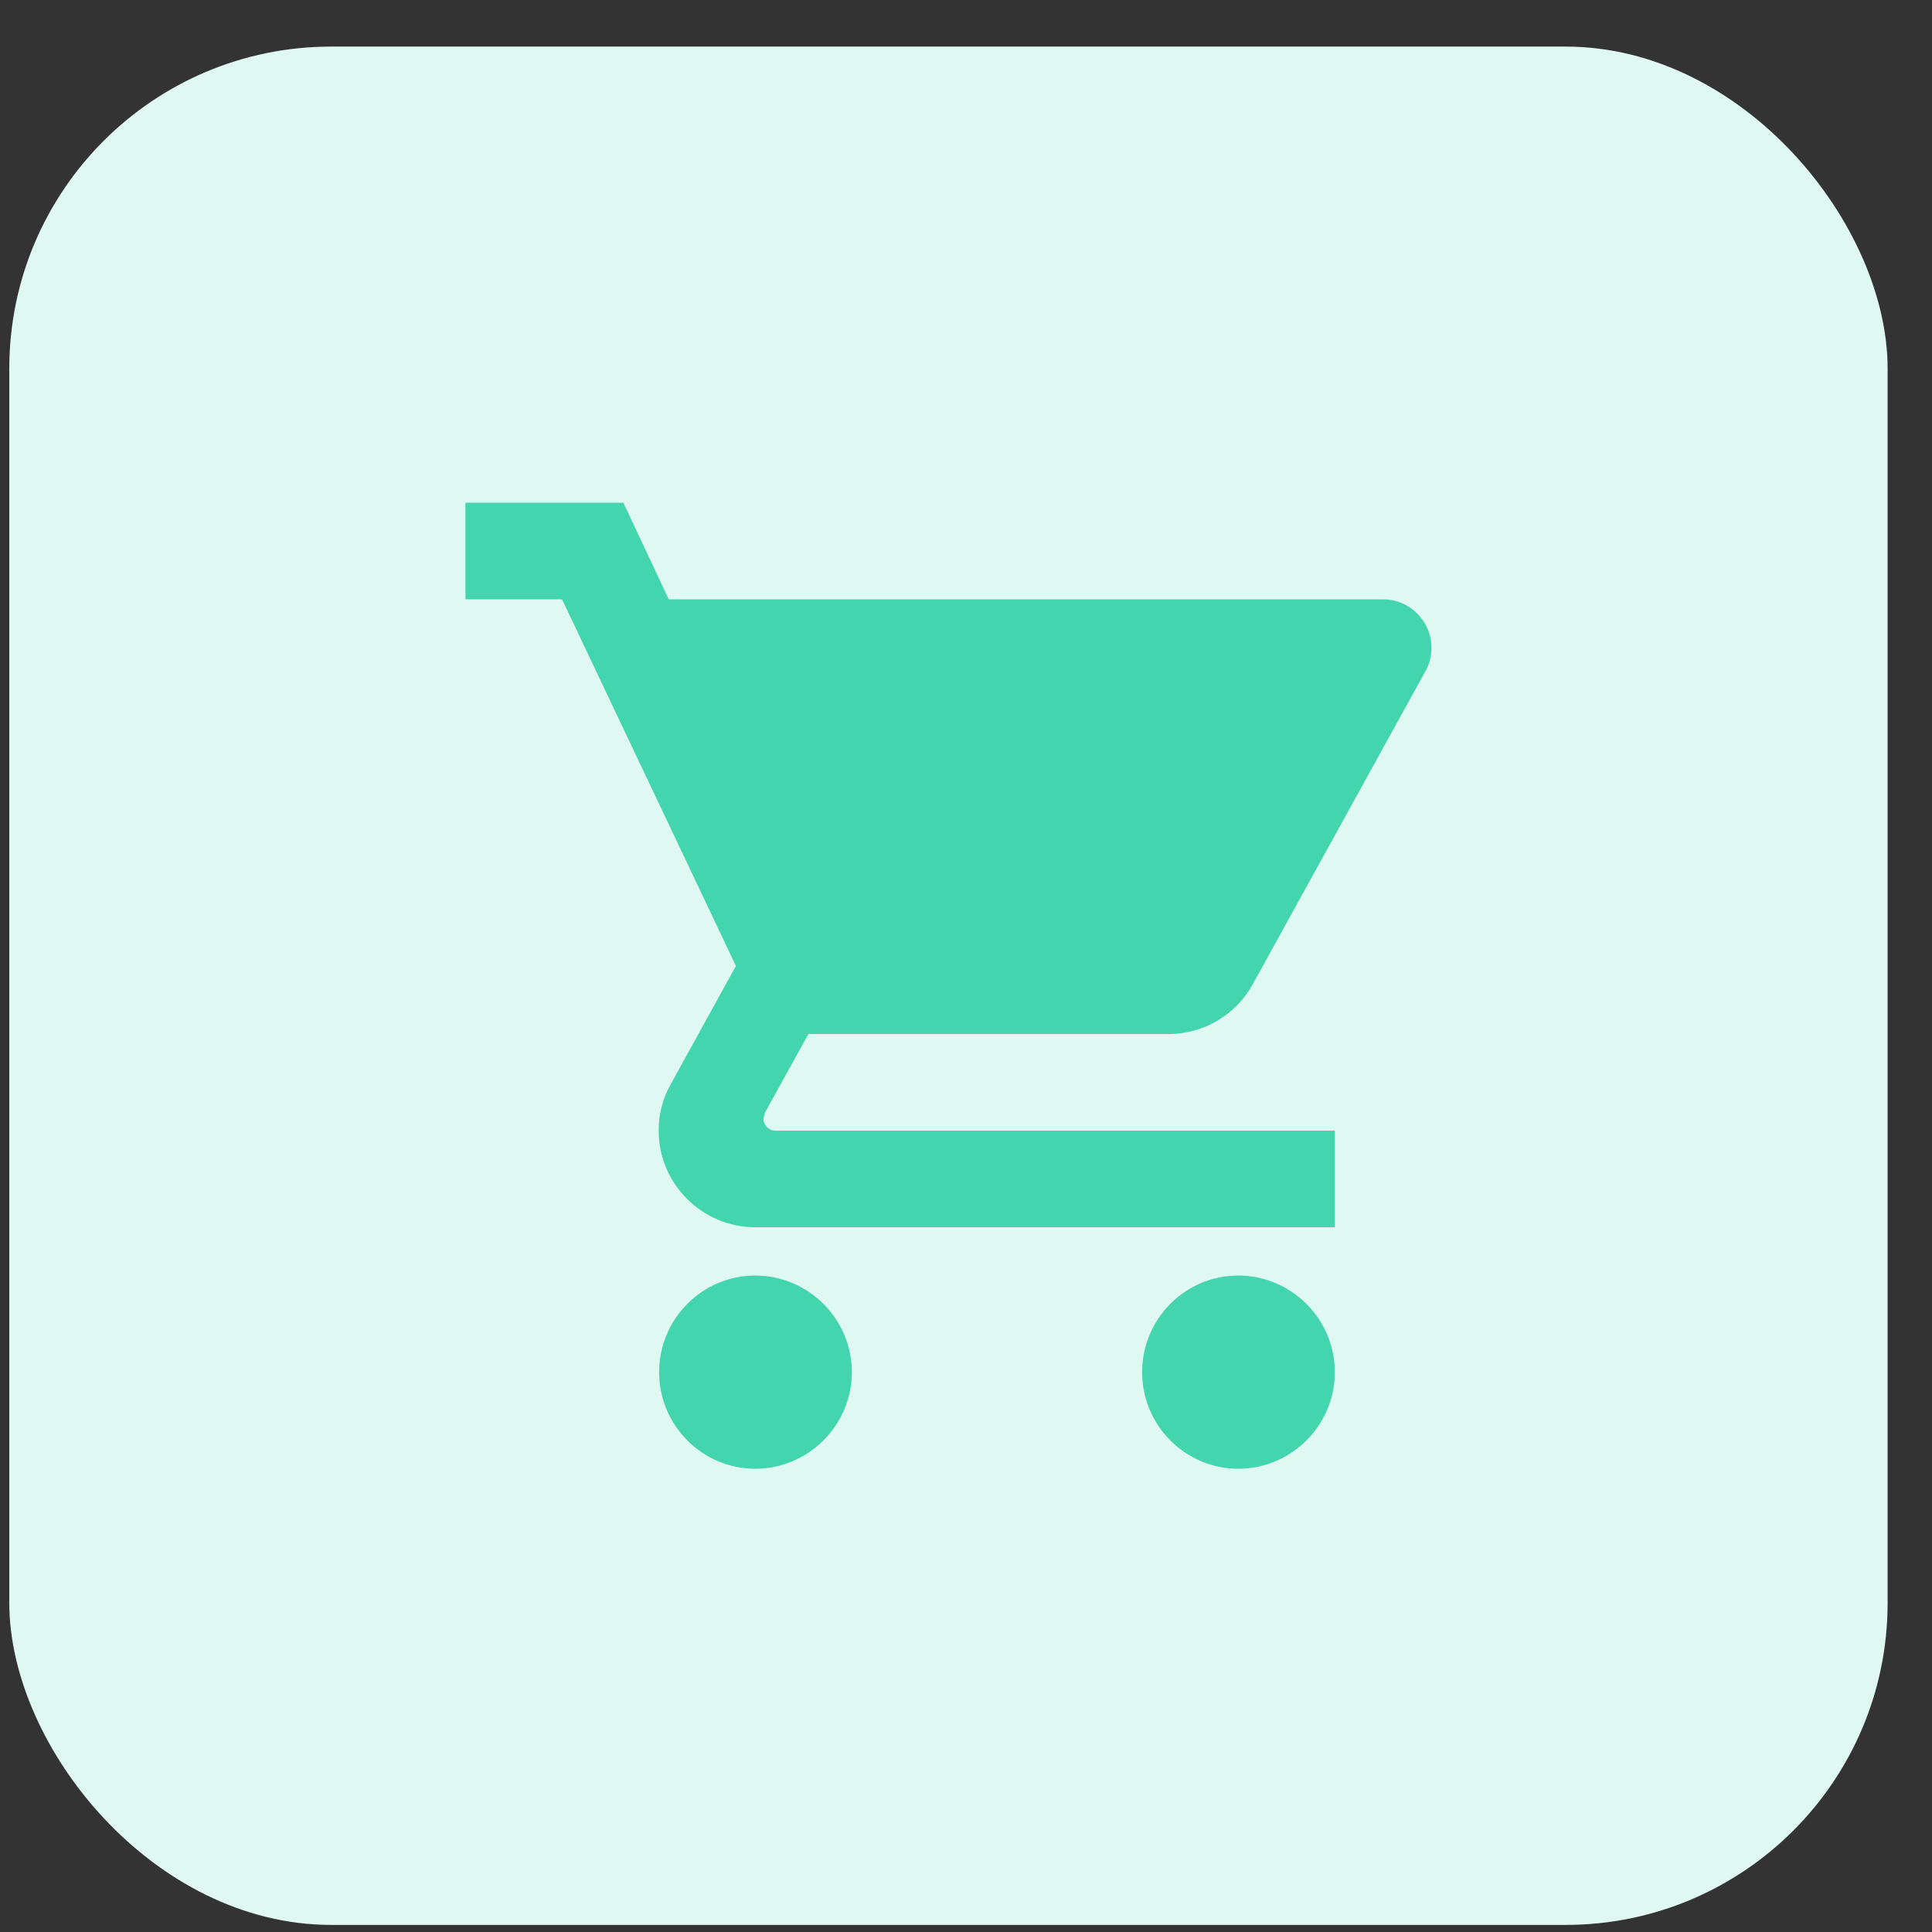 <svg width="36" height="36" viewBox="0 0 36 36" fill="none" xmlns="http://www.w3.org/2000/svg">
    <rect x="0" y="0" width="36" height="36" fill="#333333" stroke="none"/>
    <rect x="0.173" y="0.868" width="35" height="35" rx="6" fill="#E0F8F2"/>
    <path d="M14.073 23.768C13.083 23.768 12.282 24.578 12.282 25.568C12.282 26.558 13.083 27.368 14.073 27.368C15.063 27.368 15.873 26.558 15.873 25.568C15.873 24.578 15.063 23.768 14.073 23.768ZM8.673 9.368V11.168H10.473L13.713 17.999L12.498 20.204C12.354 20.456 12.273 20.753 12.273 21.068C12.273 22.058 13.083 22.868 14.073 22.868H24.873V21.068H14.451C14.325 21.068 14.226 20.969 14.226 20.843L14.253 20.735L15.063 19.268H21.768C22.443 19.268 23.037 18.899 23.343 18.341L26.565 12.5C26.637 12.374 26.673 12.221 26.673 12.068C26.673 11.573 26.268 11.168 25.773 11.168H12.462L11.616 9.368H8.673ZM23.073 23.768C22.083 23.768 21.282 24.578 21.282 25.568C21.282 26.558 22.083 27.368 23.073 27.368C24.063 27.368 24.873 26.558 24.873 25.568C24.873 24.578 24.063 23.768 23.073 23.768Z" fill="#43D5AE"/>
</svg>
